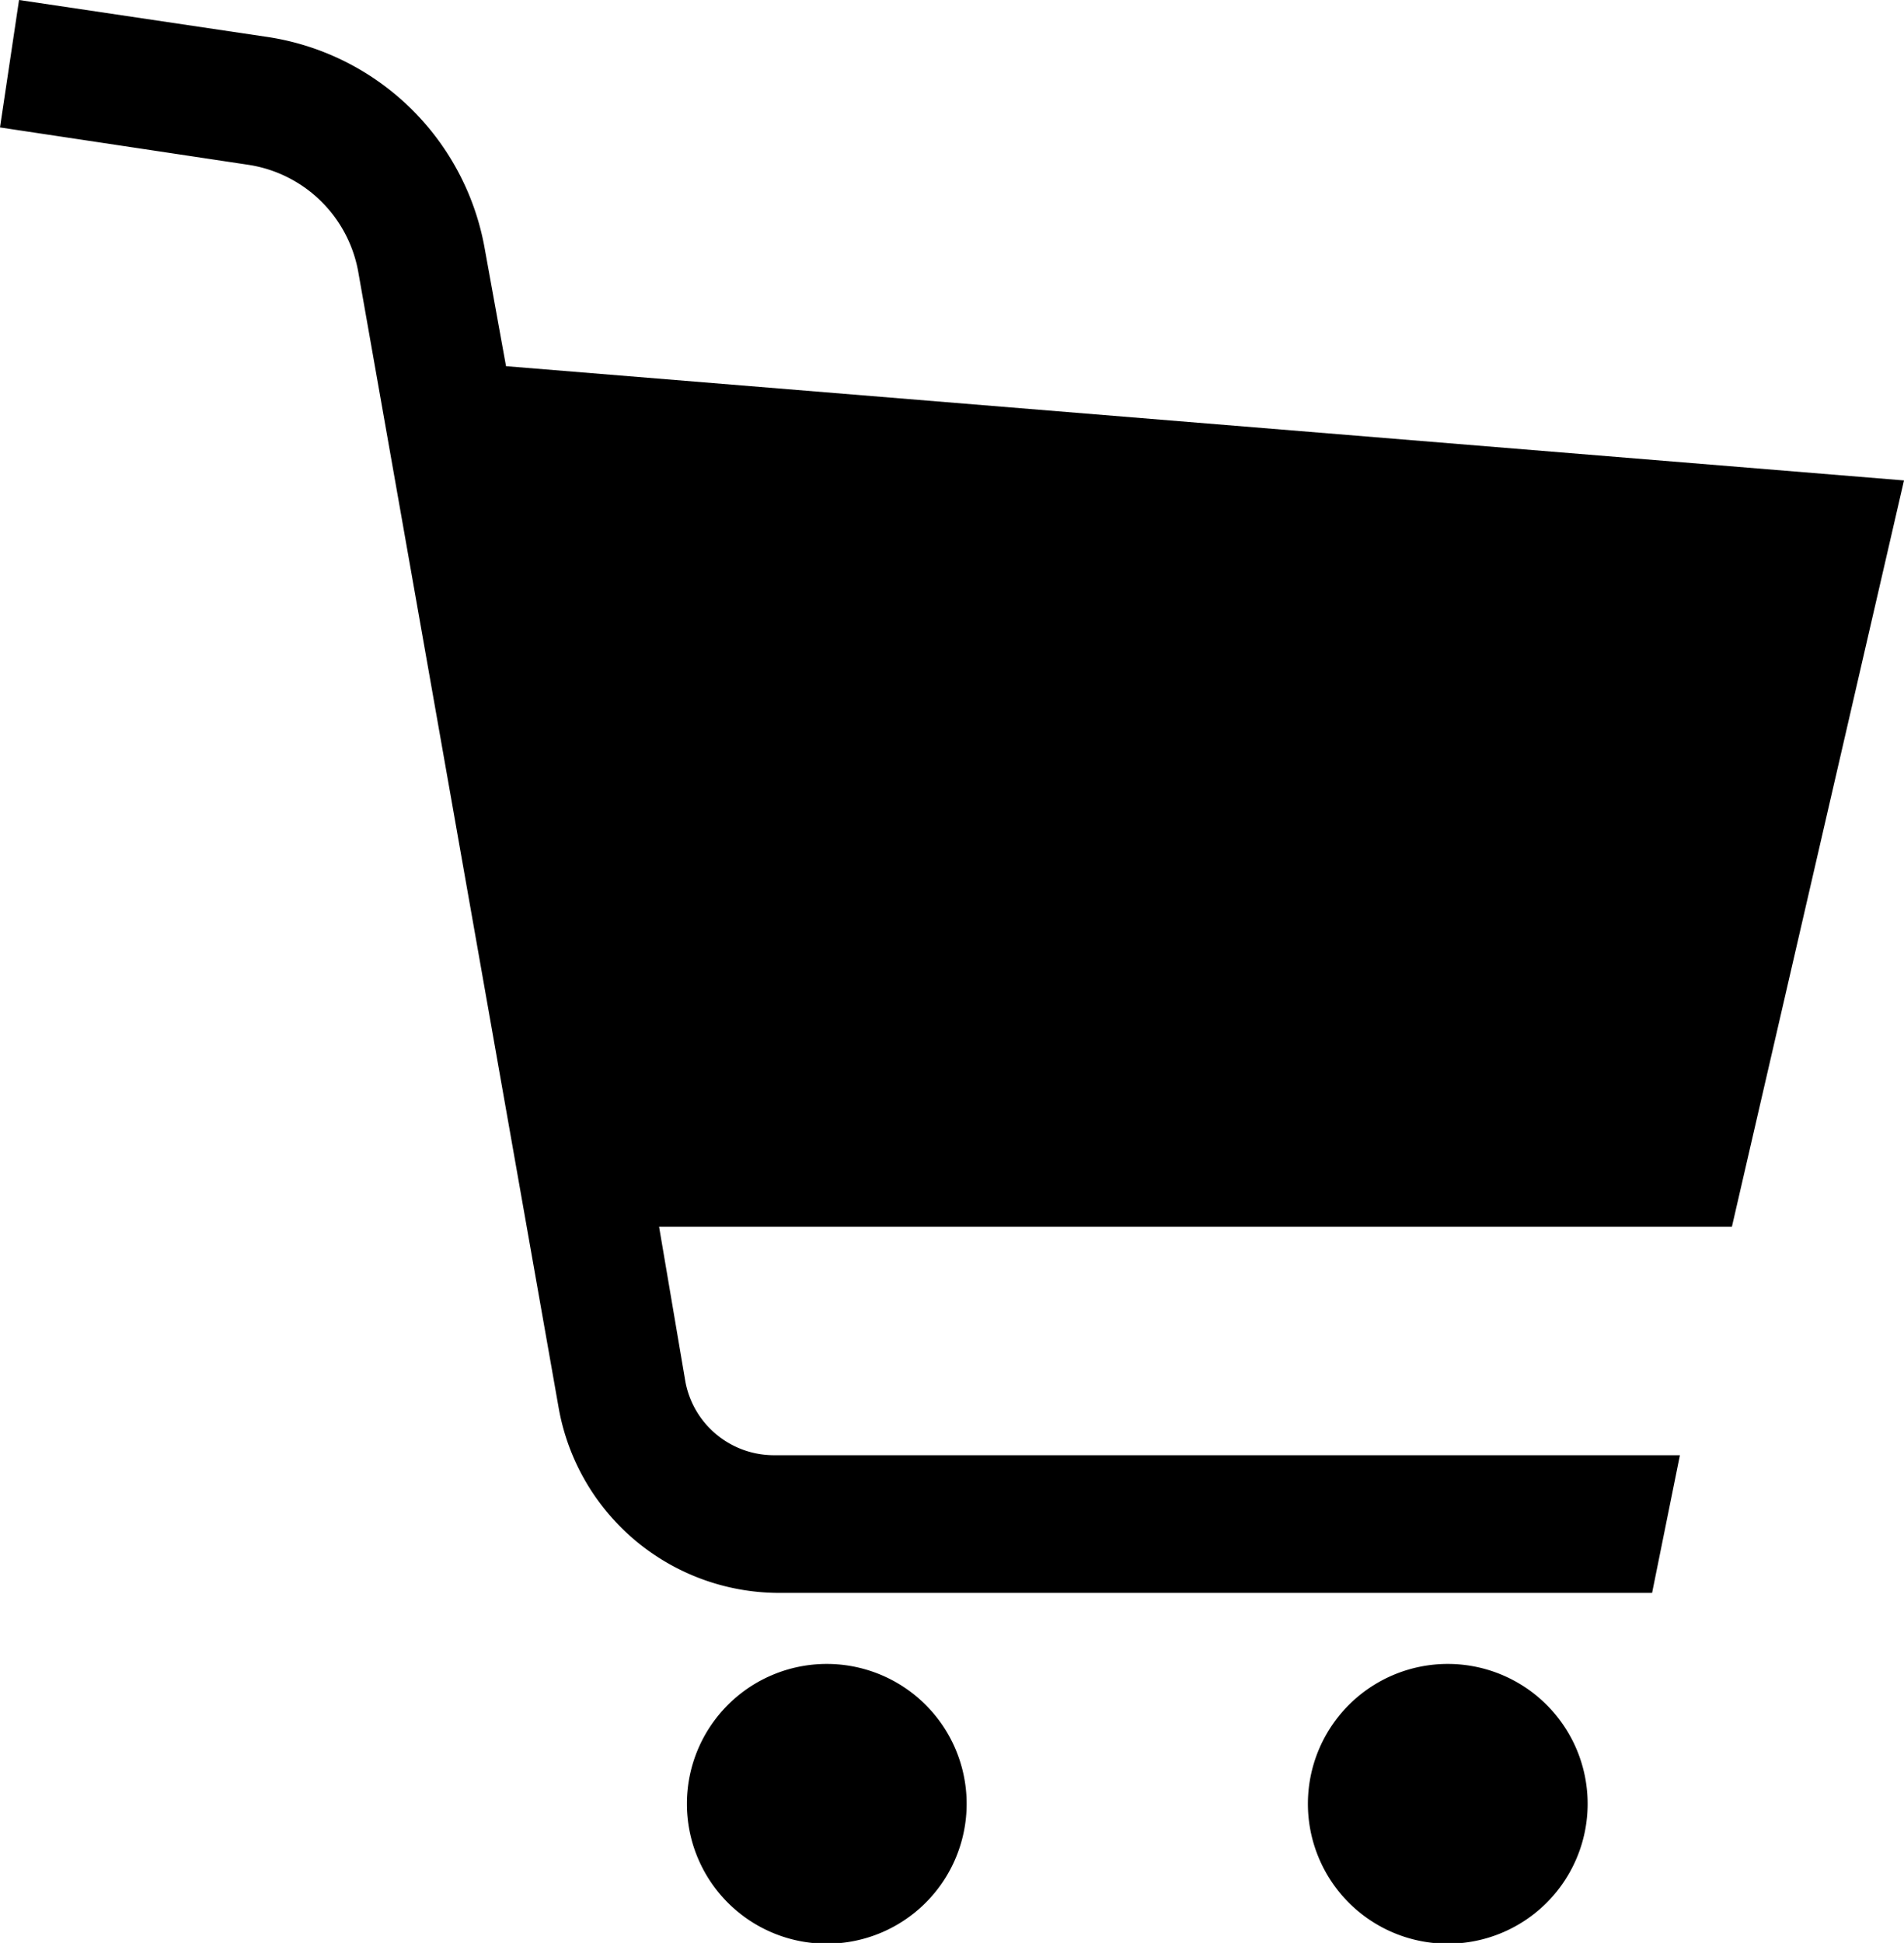 <svg xmlns="http://www.w3.org/2000/svg" width="26" height="26.53" viewBox="0 0 26 26.53"><g id="レイヤー_2" data-name="レイヤー 2"><g id="ヘッダー"><g id="アートワーク_4" data-name="アートワーク 4"><path d="M26,6.56,6.91,5,6.62,3.4a3.55,3.55,0,0,0-3-2.9L.26,0,0,1.74l3.39.51A1.8,1.8,0,0,1,4.89,3.7L7.63,19.23a3.06,3.06,0,0,0,3,2.52H22.56l.38-1.88H10.58a1.23,1.23,0,0,1-1.22-1L9,16.75H23.65Z"/><path d="M11.29,22.72a1.91,1.91,0,1,0,1.91,1.91A1.91,1.91,0,0,0,11.29,22.72Z"/><path d="M19.77,22.72a1.91,1.91,0,1,0,1.91,1.91A1.91,1.91,0,0,0,19.77,22.72Z"/></g></g></g></svg>